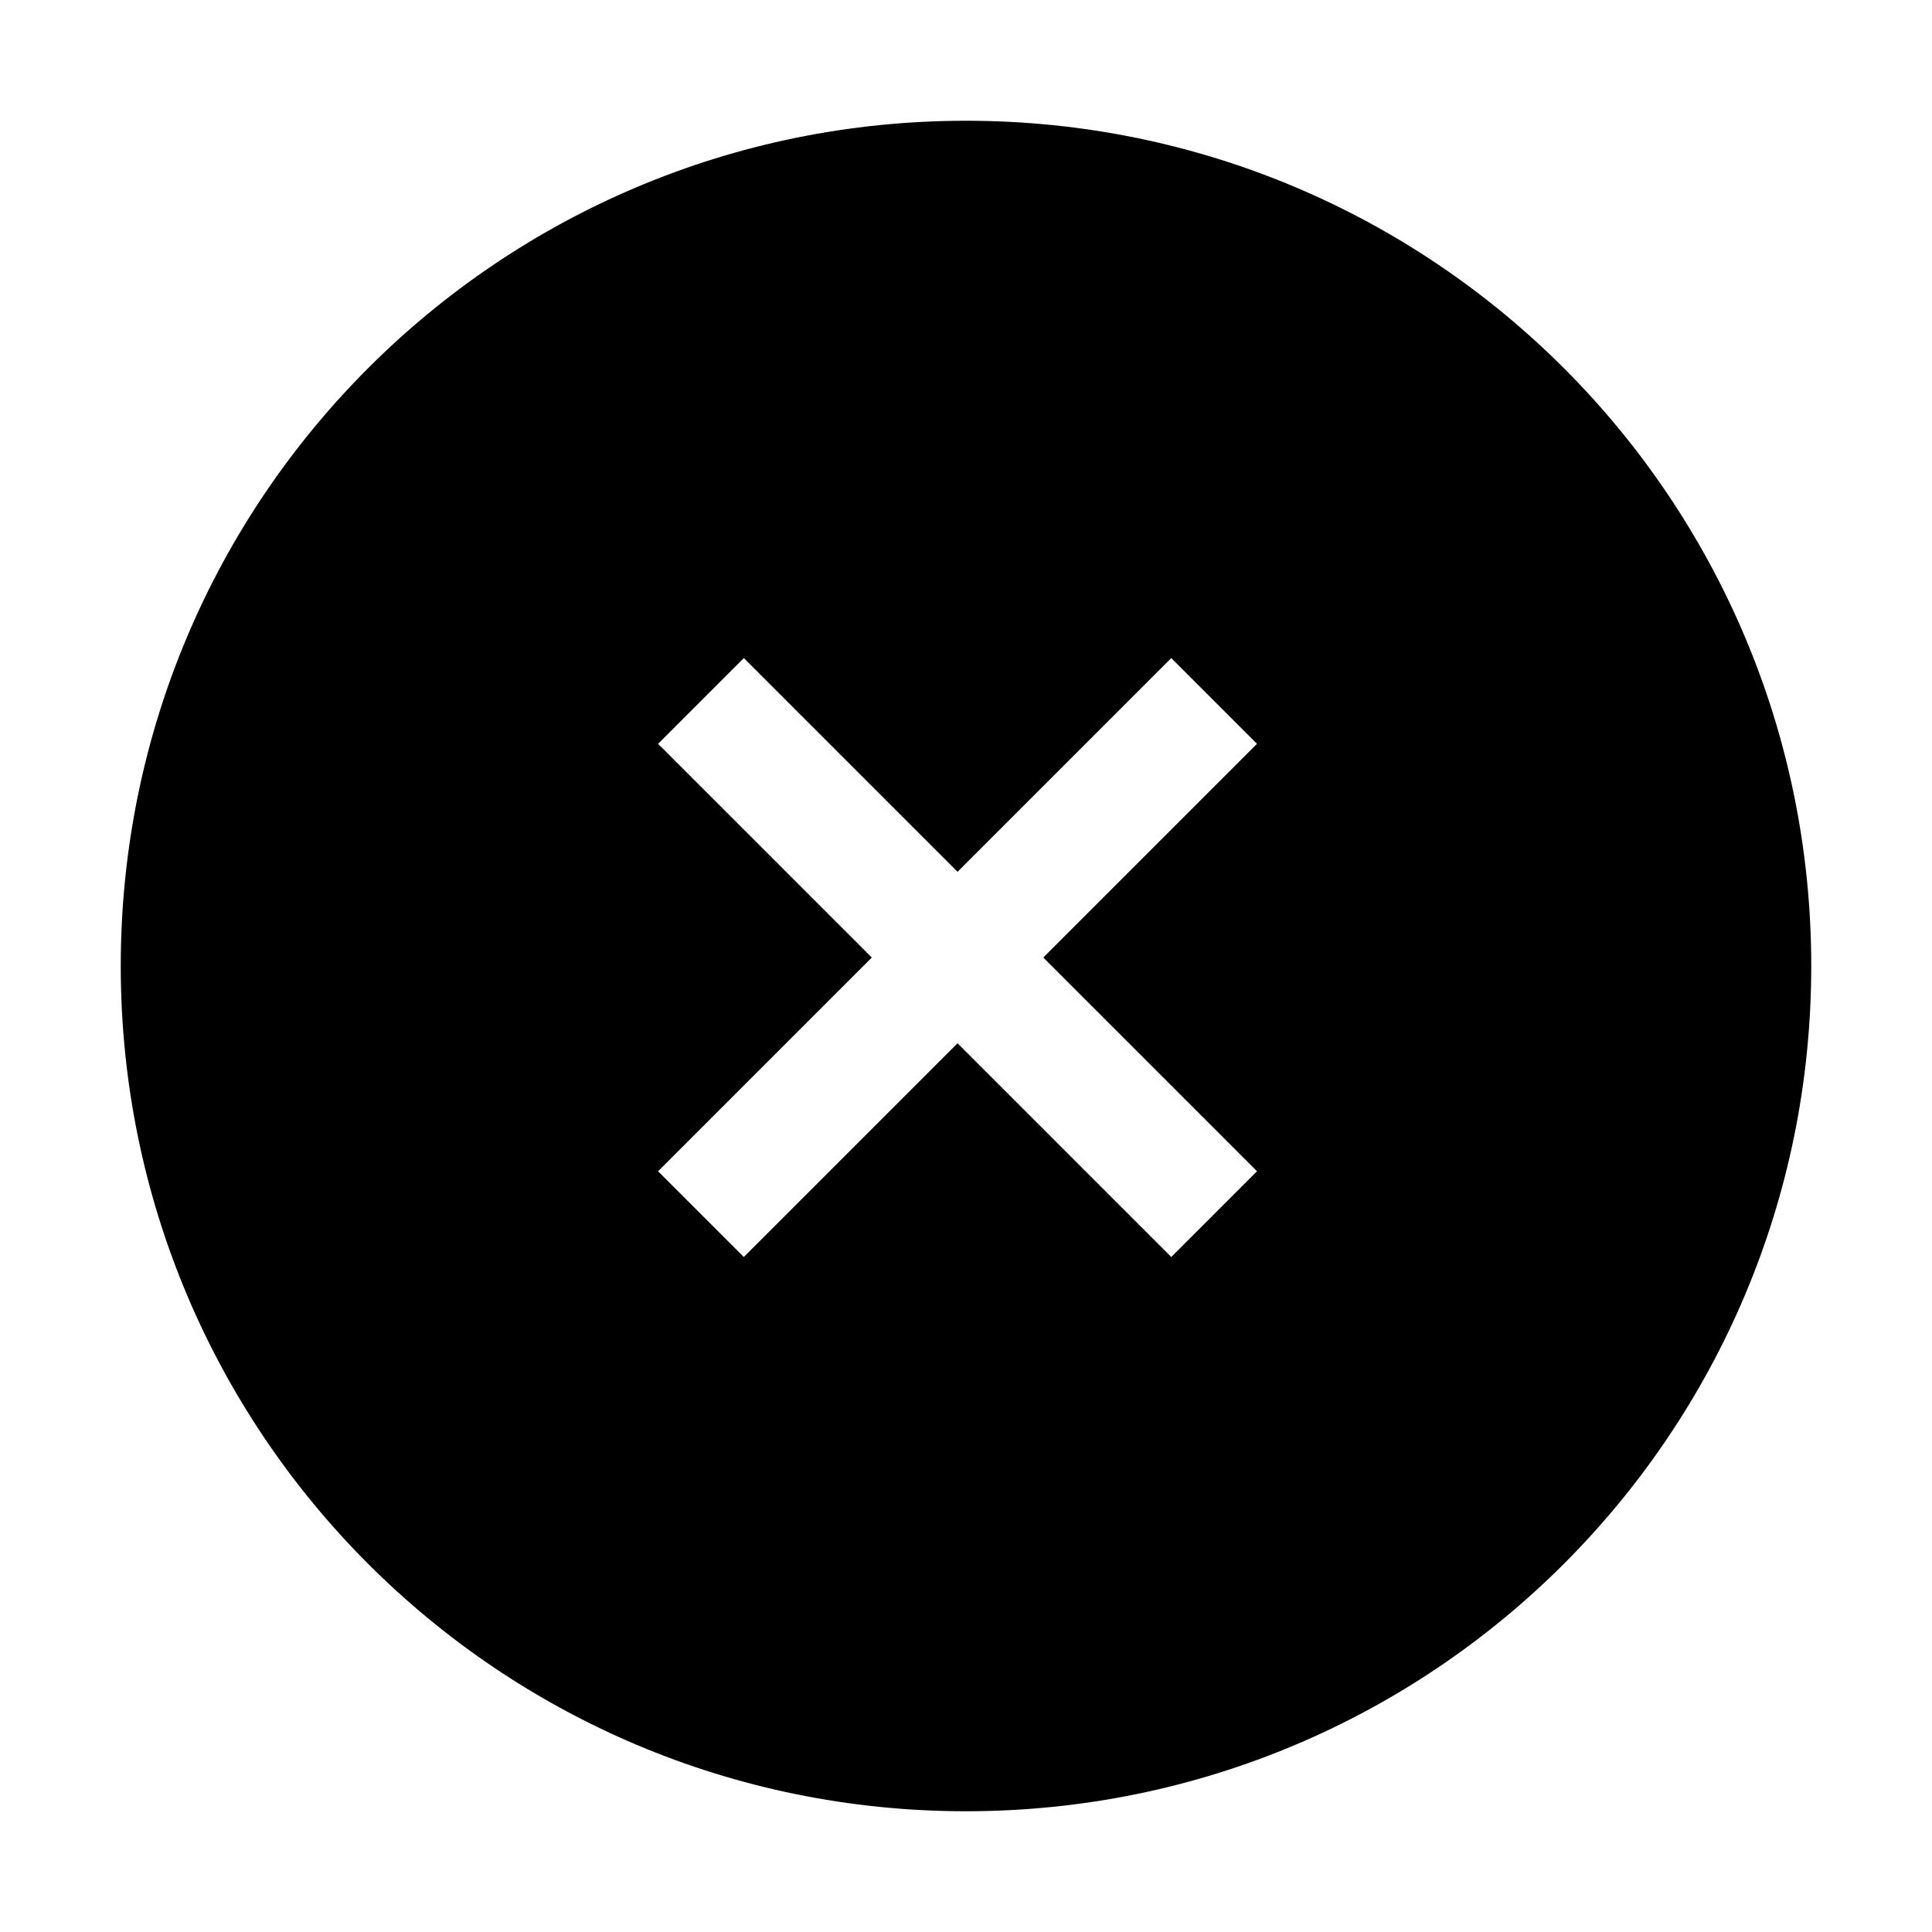 <?xml version="1.0" encoding="UTF-8"?>
<svg xmlns="http://www.w3.org/2000/svg" id="web_paket_3" viewBox="0 0 16 16">
  <path d="M8,1C4.13,1,1,4.13,1,8s3.13,7,7,7,7-3.13,7-7S11.87,1,8,1Zm2.41,8.7l-.71,.71-1.77-1.77-1.77,1.77-.71-.71,1.77-1.77-1.77-1.77,.71-.71,1.77,1.77,1.77-1.77,.71,.71-1.77,1.77,1.77,1.77Z"></path>
</svg>
